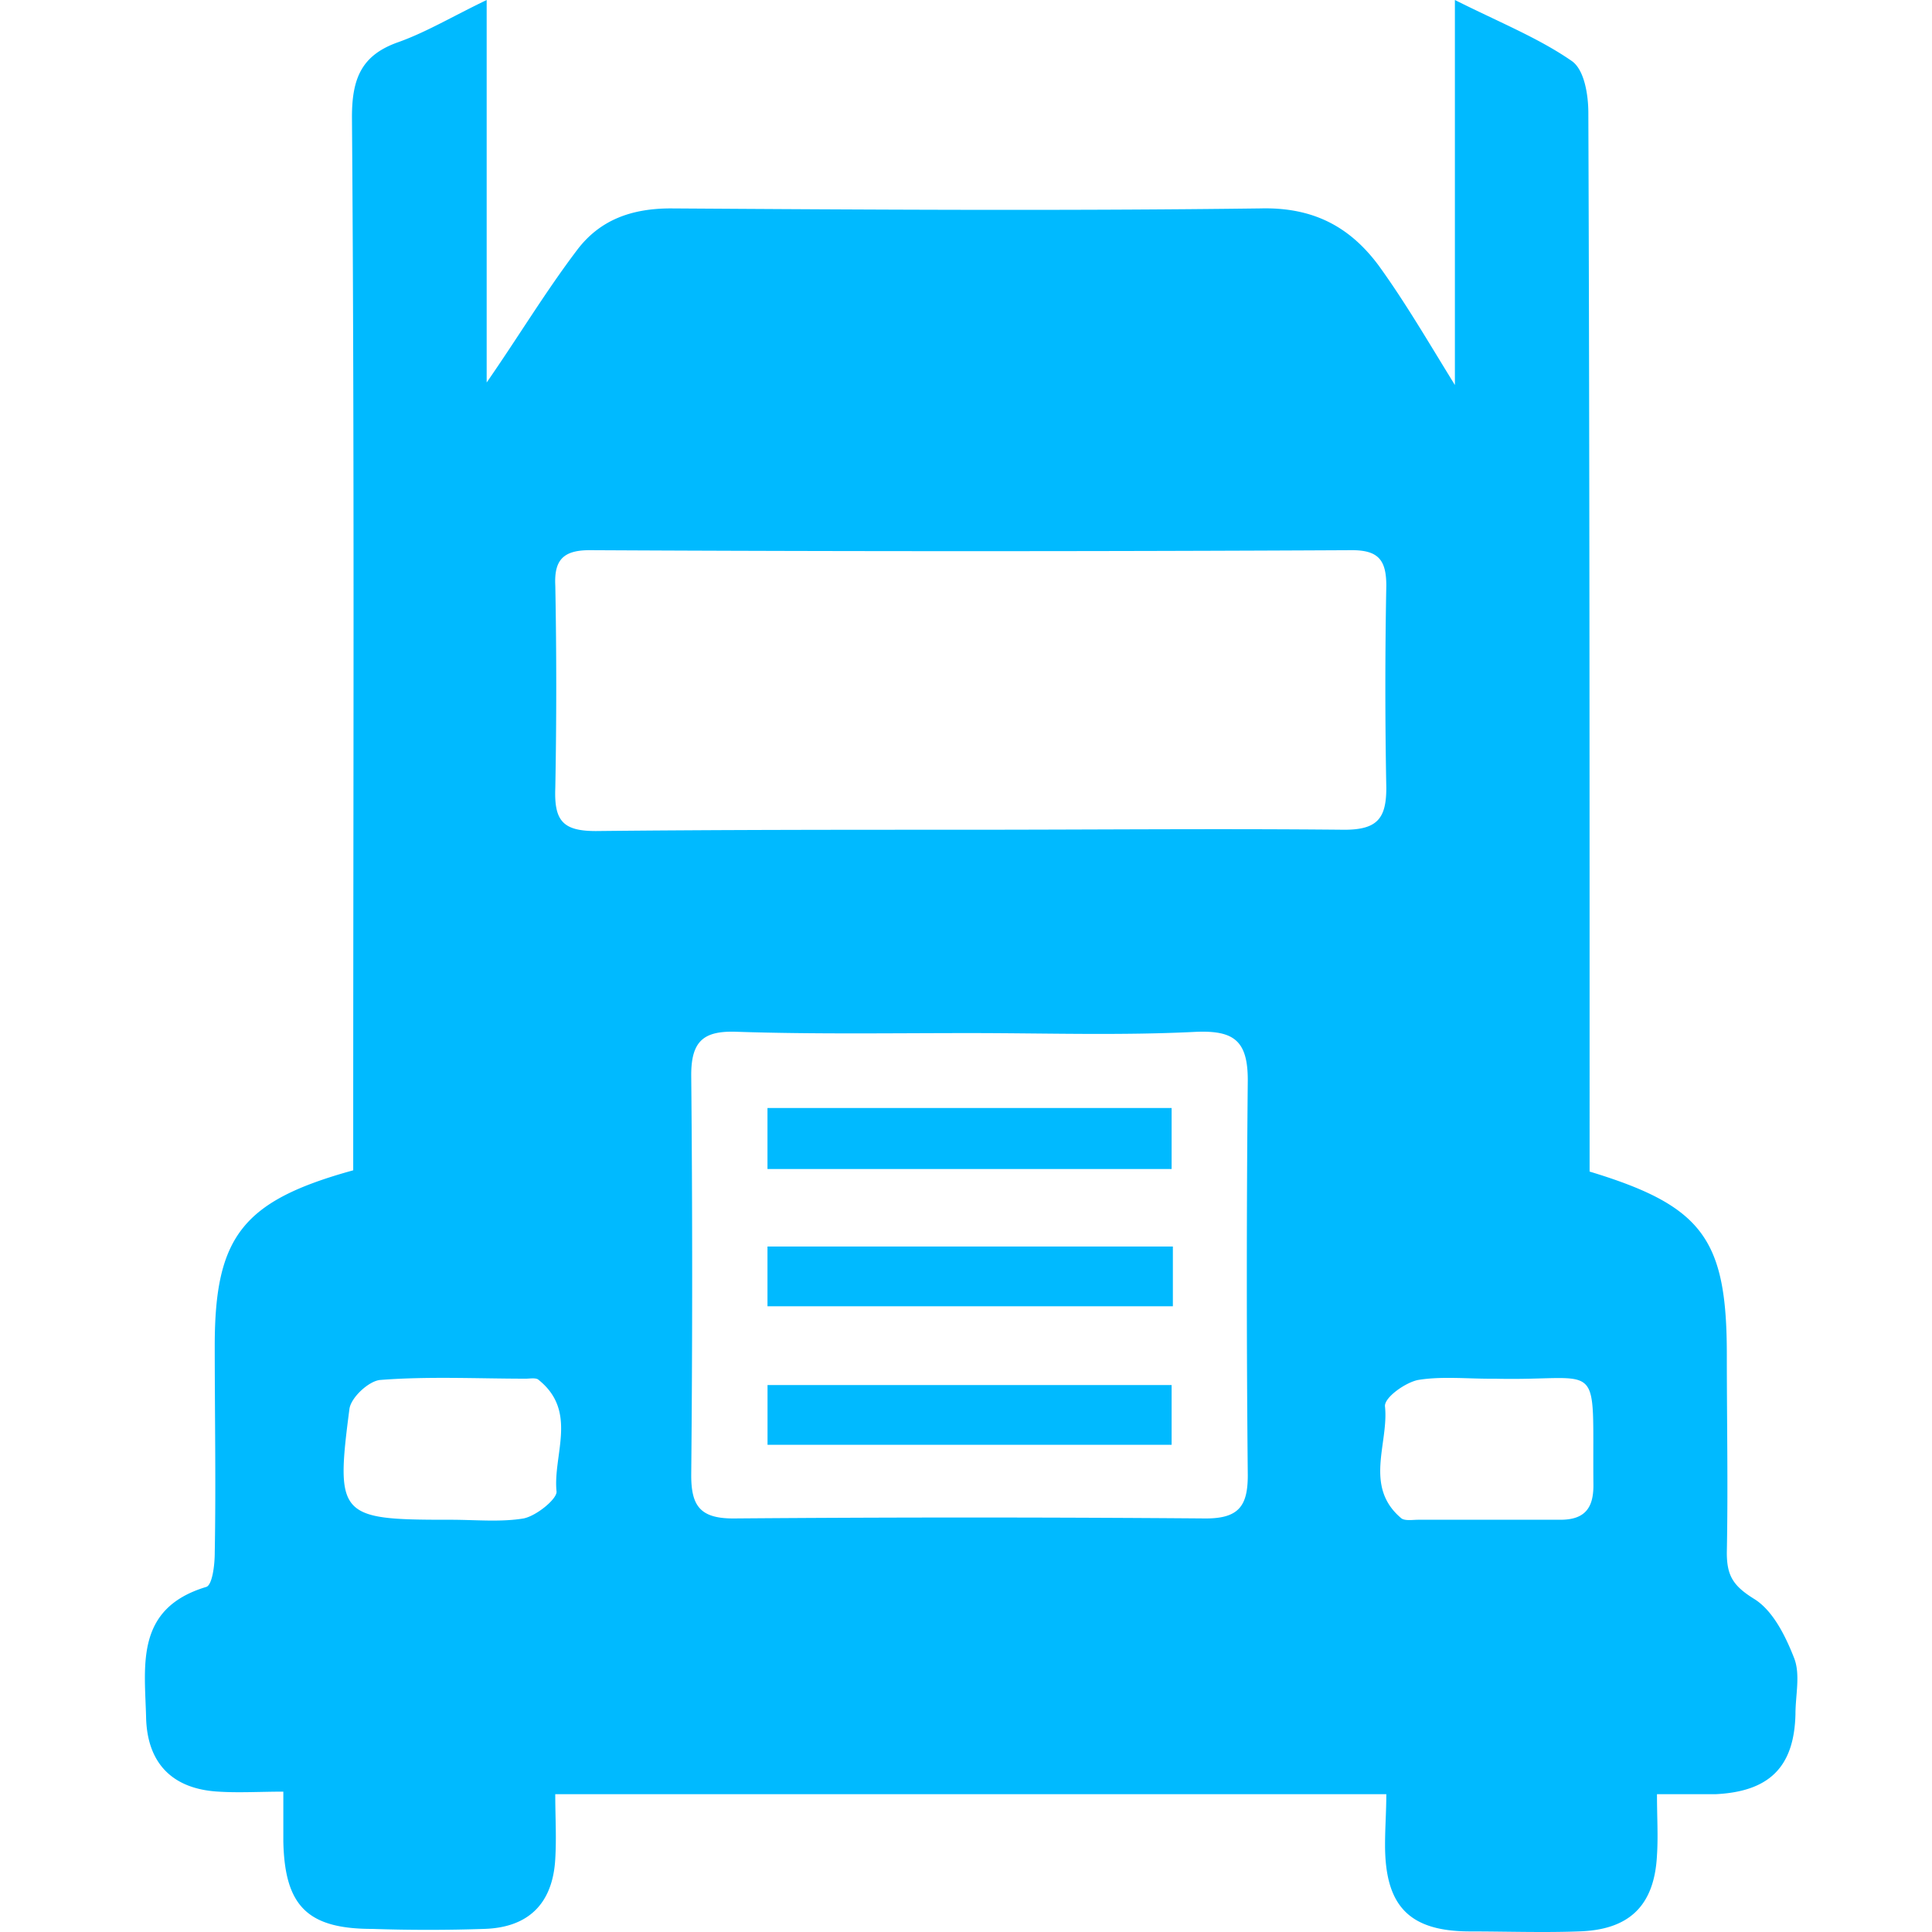<svg width="40" height="40" viewBox="0 0 40 40" fill="none" xmlns="http://www.w3.org/2000/svg">
    <g clip-path="url(#a)" fill="#00BAFF">
        <path d="M28.702 37.147H11.496c0 .474.027.895 0 1.342-.052.92-.552 1.42-1.473 1.447-.763.026-1.552.026-2.315 0-1.342 0-1.815-.474-1.842-1.816v-1.026c-.473 0-.92.027-1.341 0-.947-.052-1.474-.578-1.5-1.526-.026-1.078-.237-2.262 1.237-2.71.131-.025.184-.446.184-.71.026-1.42 0-2.84 0-4.288 0-2.262.579-2.999 2.867-3.63v-1.026c0-6.92.027-13.865-.026-20.784 0-.815.21-1.289.973-1.552C8.84.658 9.365.342 10.076 0v7.919c.657-.947 1.21-1.868 1.867-2.736.474-.632 1.132-.868 1.947-.868 4.078.026 8.156.052 12.207 0 1.079-.027 1.842.368 2.447 1.183.552.763 1.026 1.579 1.578 2.473V0c.948.474 1.737.79 2.42 1.263.264.184.343.71.343 1.078.026 7.025.026 14.023.026 21.047v.868c2.341.71 2.841 1.394 2.841 3.788 0 1.369.027 2.736 0 4.104 0 .474.132.684.553.948.394.236.657.763.842 1.236.131.342.026.763.026 1.158-.026 1.105-.553 1.604-1.657 1.657h-1.21c0 .474.026.868 0 1.263-.053 1.052-.58 1.552-1.632 1.578-.736.027-1.5 0-2.236 0-1.263 0-1.762-.526-1.762-1.789 0-.368.026-.684.026-1.052zm-8.708-19.968c2.604 0 5.235-.026 7.84 0 .684 0 .868-.237.868-.868a110.894 110.894 0 0 1 0-4.183c0-.526-.158-.737-.71-.737-5.262.027-10.524.027-15.785 0-.553 0-.737.21-.71.737.026 1.394.026 2.789 0 4.183-.027.684.157.895.841.895 2.552-.027 5.104-.027 7.656-.027zm.079 4.21c-1.605 0-3.21.026-4.815-.027-.684-.026-.947.184-.947.895a435.22 435.22 0 0 1 0 8.287c0 .631.184.894.868.894 3.263-.026 6.525-.026 9.787 0 .684 0 .868-.263.868-.894a424.227 424.227 0 0 1 0-8.182c0-.816-.29-1.026-1.052-1-1.552.08-3.13.027-4.71.027zM9.339 31.465c.5 0 1.026.052 1.5-.027.263-.052.684-.394.684-.552-.08-.763.447-1.658-.369-2.315-.052-.053-.184-.027-.263-.027-1 0-2.026-.052-3.025.027-.237.026-.605.368-.632.605-.289 2.21-.21 2.289 2.026 2.289h.079zm21.52-2.92c-.5 0-1.026-.053-1.5.026-.263.052-.71.368-.684.552.08.763-.447 1.657.342 2.315.08.053.237.027.343.027h2.946c.5 0 .684-.237.684-.71-.026-2.71.237-2.158-2.026-2.21h-.105z"/>
        <path d="M15.89 24.204V22.94h8.367v1.263H15.89zm8.393 1.604v1.237H15.89v-1.237h8.392zm-8.392 4.105v-1.237h8.366v1.237H15.89z"/>
    </g>
    <defs>
        <clipPath id="a">
            <path fill="#fff" d="M0 0h40v40H0z"/>
        </clipPath>
    </defs>
</svg>
